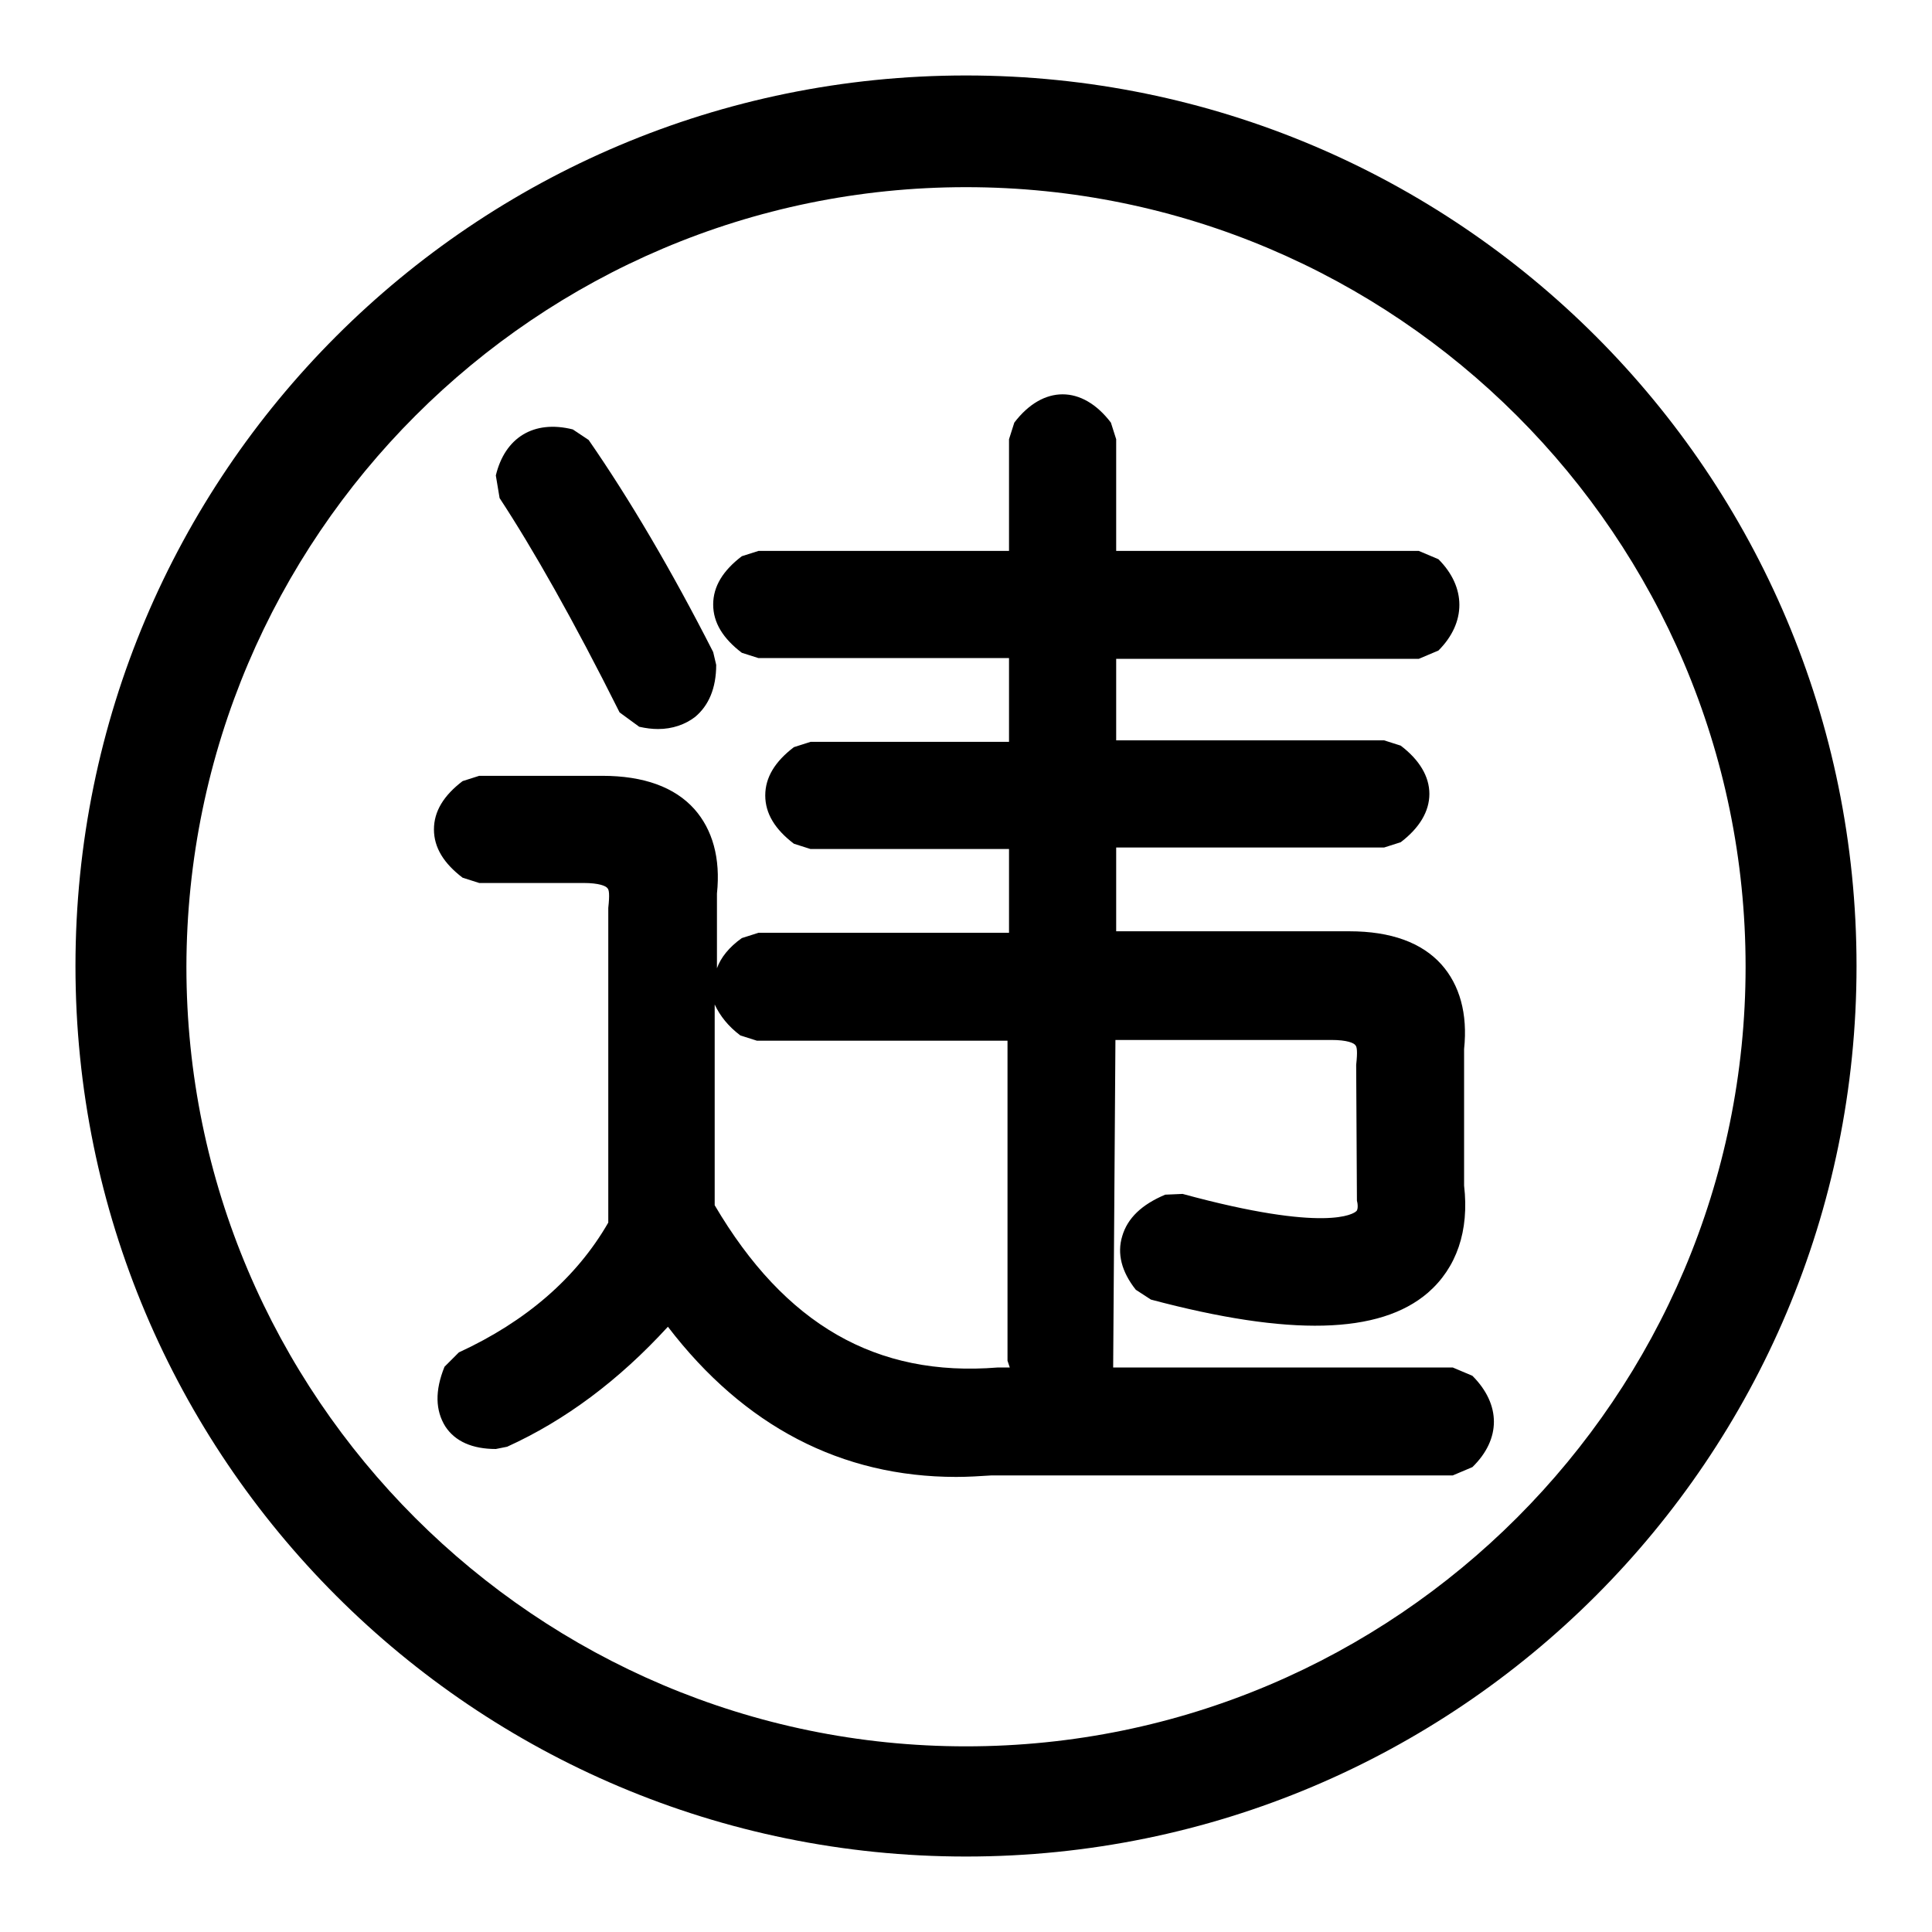 <?xml version="1.0" encoding="utf-8"?>
<!-- Svg Vector Icons : http://www.onlinewebfonts.com/icon -->
<!DOCTYPE svg PUBLIC "-//W3C//DTD SVG 1.1//EN" "http://www.w3.org/Graphics/SVG/1.1/DTD/svg11.dtd">
<svg version="1.1" xmlns="http://www.w3.org/2000/svg" xmlns:xlink="http://www.w3.org/1999/xlink" x="0px" y="0px" viewBox="0 0 256 256" enable-background="new 0 0 256 256" xml:space="preserve">
<g> <path fill="#000000" d="M128,24.8c56.9,0,103.3,46.3,103.3,103.3c0,56.9-46.3,103.3-103.3,103.3c-56.9,0-103.3-46.3-103.3-103.3 C24.8,71.1,71.1,24.8,128,24.8 M128,10C62.8,10,10,62.8,10,128c0,65.2,52.8,118,118,118c65.2,0,118-52.8,118-118 C246,62.8,193.2,10,128,10z M195.1,182.3l-2.6-1.1l-45,0l0.3-43.4h28.6c2.1,0,3,0.4,3.2,0.7c0.2,0.2,0.3,0.8,0.1,2.6l0.1,18 c0.1,0.3,0.2,1.2-0.1,1.4c-0.3,0.3-3.9,2.9-23-2.3l-2.3,0.1c-3.1,1.3-5,3.1-5.7,5.5c-0.7,2.3-0.1,4.7,1.8,7.1l2,1.3 c18.4,4.9,30.3,4.6,36.7-0.9c3.8-3.3,5.5-8.2,4.8-14.2l0-18.1c0.5-4.7-0.6-8.5-3-11.2c-2.6-2.9-6.7-4.4-12.2-4.4h-30.9v-11.1h35.5 l2.2-0.7c2.5-1.9,3.8-4.1,3.8-6.4s-1.3-4.5-3.8-6.4l-2.2-0.7h-35.5V87.3h40.1l2.6-1.1c3.7-3.7,3.7-8.4,0-12.1l-2.6-1.1h-40.1V58.2 l-0.7-2.2c-3.8-5-9-5-12.8,0l-0.7,2.2V73h-33.2l-2.2,0.7c-2.5,1.9-3.8,4-3.8,6.4c0,2.4,1.3,4.5,3.8,6.4l2.2,0.7h33.2v11.1h-26.3 l-2.2,0.7c-2.5,1.9-3.8,4-3.8,6.4s1.3,4.5,3.8,6.4l2.2,0.7h26.3v11.1h-33.2l-2.2,0.7c-1.7,1.2-2.8,2.6-3.3,4v-9.9 c0.5-4.7-0.6-8.5-3-11.2c-2.6-2.9-6.7-4.4-12.2-4.4H63.5l-2.2,0.7c-2.5,1.9-3.8,4-3.8,6.4s1.3,4.5,3.8,6.4l2.2,0.7h13.8 c2.1,0,3,0.4,3.2,0.7c0.2,0.2,0.3,0.8,0.1,2.6v41.7c-4.2,7.3-10.9,13.1-19.8,17.2l-1.9,1.9c-1.3,3.2-1.2,5.8,0.1,7.9 c1.3,2,3.6,3,6.7,3l1.5-0.3c7.7-3.5,14.8-8.8,21.3-15.9c10.1,13.2,23,19.9,38.2,19.9c1.6,0,3.1-0.1,4.7-0.2h61.1l2.6-1.1 C198.9,190.7,198.9,186.1,195.1,182.3L195.1,182.3z M98.1,137.2l2.2,0.7h33.2v42.4l0.3,0.9h-1.6c-16.1,1.3-28.2-5.7-37.5-21.5 l0-26.6C95.4,134.6,96.5,136,98.1,137.2z M82.1,94.4l2.6,1.9c0.9,0.2,1.7,0.3,2.5,0.3c1.9,0,3.6-0.6,4.9-1.6 c1.8-1.5,2.8-3.8,2.8-6.9l-0.4-1.7C89,75.6,83.4,66.1,78,58.3l-2.1-1.4c-5.2-1.3-9,1.1-10.2,6.1l0.5,3C70.6,72.7,76,82.2,82.1,94.4 z"/></g>
</svg>